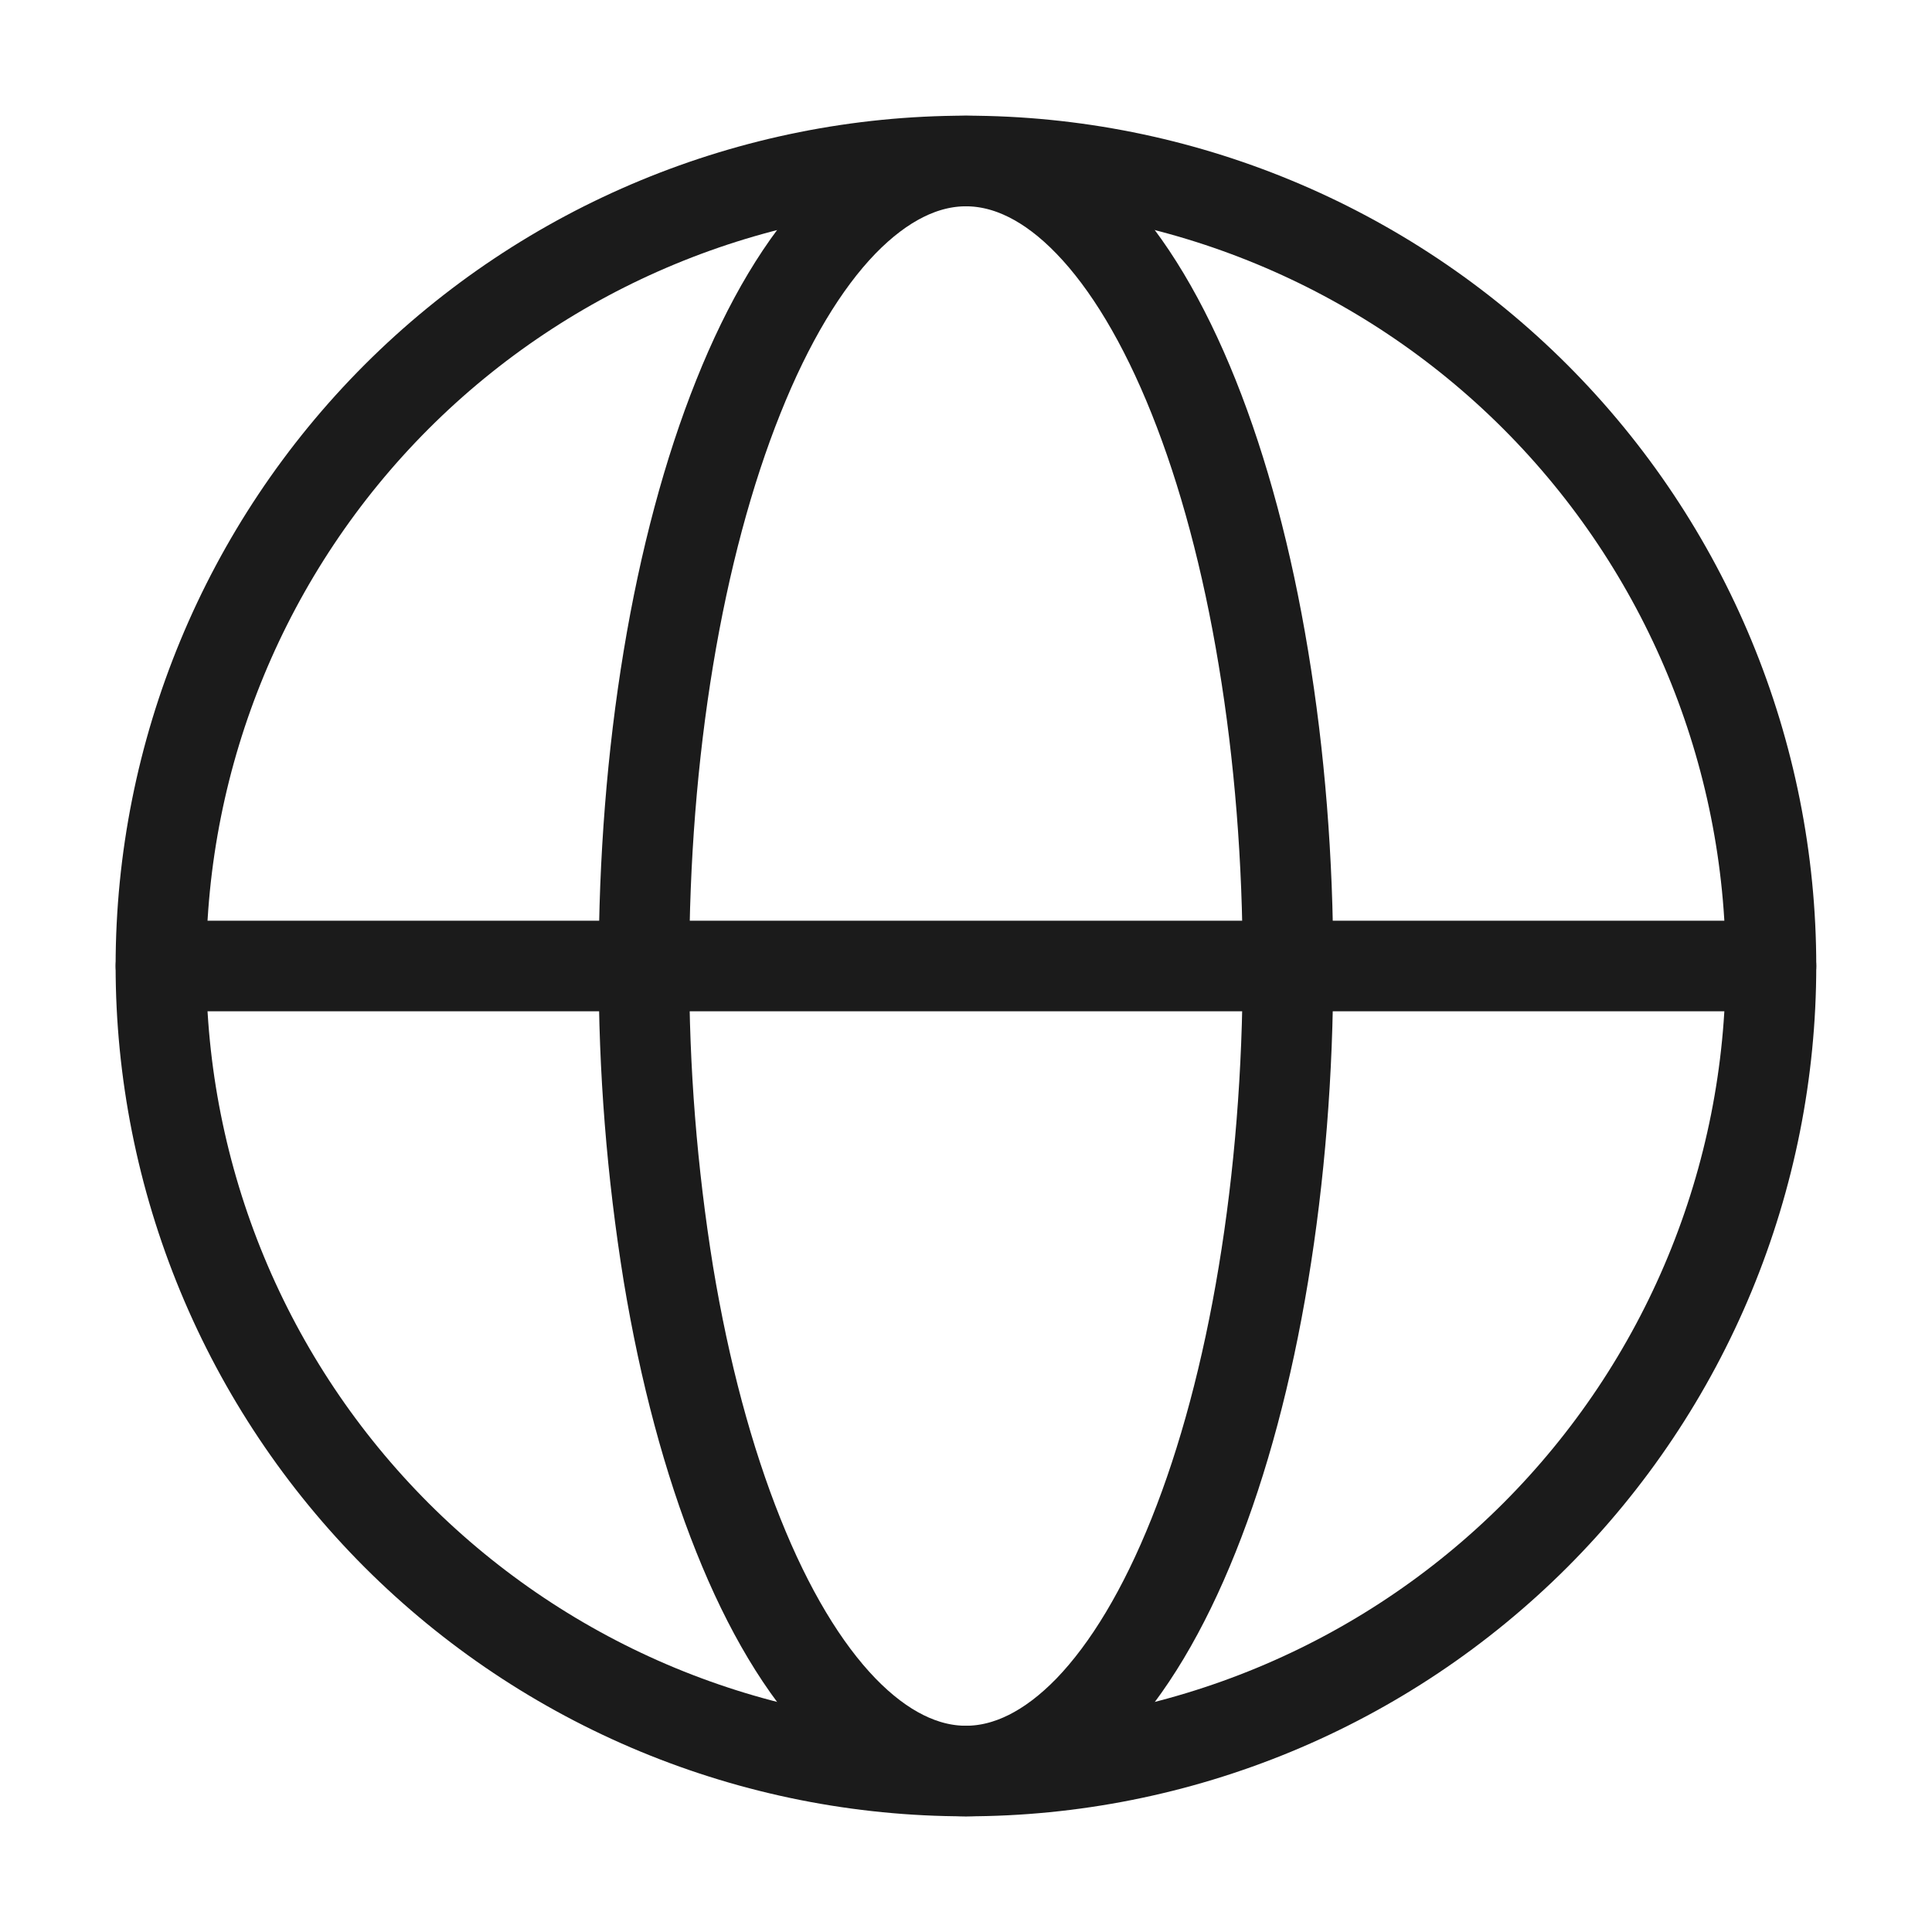 <svg width="32" height="32" viewBox="0 0 32 32" fill="none" xmlns="http://www.w3.org/2000/svg">
<path d="M29.333 16C29.333 17.751 28.988 19.485 28.318 21.103C27.648 22.721 26.666 24.19 25.428 25.429C24.189 26.667 22.72 27.649 21.102 28.319C19.484 28.989 17.75 29.334 15.999 29.334C14.248 29.334 12.514 28.989 10.896 28.319C9.279 27.649 7.809 26.667 6.57 25.429C5.332 24.19 4.35 22.721 3.68 21.103C3.01 19.485 2.665 17.751 2.665 16C2.665 12.464 4.07 9.072 6.57 6.571C9.071 4.071 12.463 2.666 15.999 2.666C19.535 2.666 22.927 4.071 25.428 6.571C27.928 9.072 29.333 12.464 29.333 16Z" stroke="#1B1B1B" stroke-width="1.5"/>
<path d="M21.333 16C21.333 17.751 21.194 19.486 20.926 21.103C20.659 22.72 20.266 24.19 19.77 25.428C19.275 26.667 18.687 27.648 18.041 28.319C17.393 28.988 16.699 29.334 15.999 29.334C15.299 29.334 14.606 28.988 13.959 28.319C13.311 27.648 12.723 26.666 12.229 25.428C11.733 24.19 11.339 22.722 11.071 21.103C10.798 19.416 10.662 17.709 10.666 16C10.666 14.25 10.803 12.515 11.071 10.898C11.339 9.28 11.733 7.811 12.229 6.572C12.723 5.334 13.311 4.352 13.958 3.682C14.606 3.014 15.299 2.667 15.999 2.667C16.699 2.667 17.393 3.012 18.039 3.682C18.687 4.352 19.275 5.335 19.77 6.572C20.266 7.811 20.659 9.279 20.926 10.898C21.195 12.515 21.333 14.25 21.333 16Z" stroke="#1B1B1B" stroke-width="1.5"/>
<path d="M2.666 16H29.333" stroke="#1B1B1B" stroke-width="1.5" stroke-linecap="round"/>
</svg>
